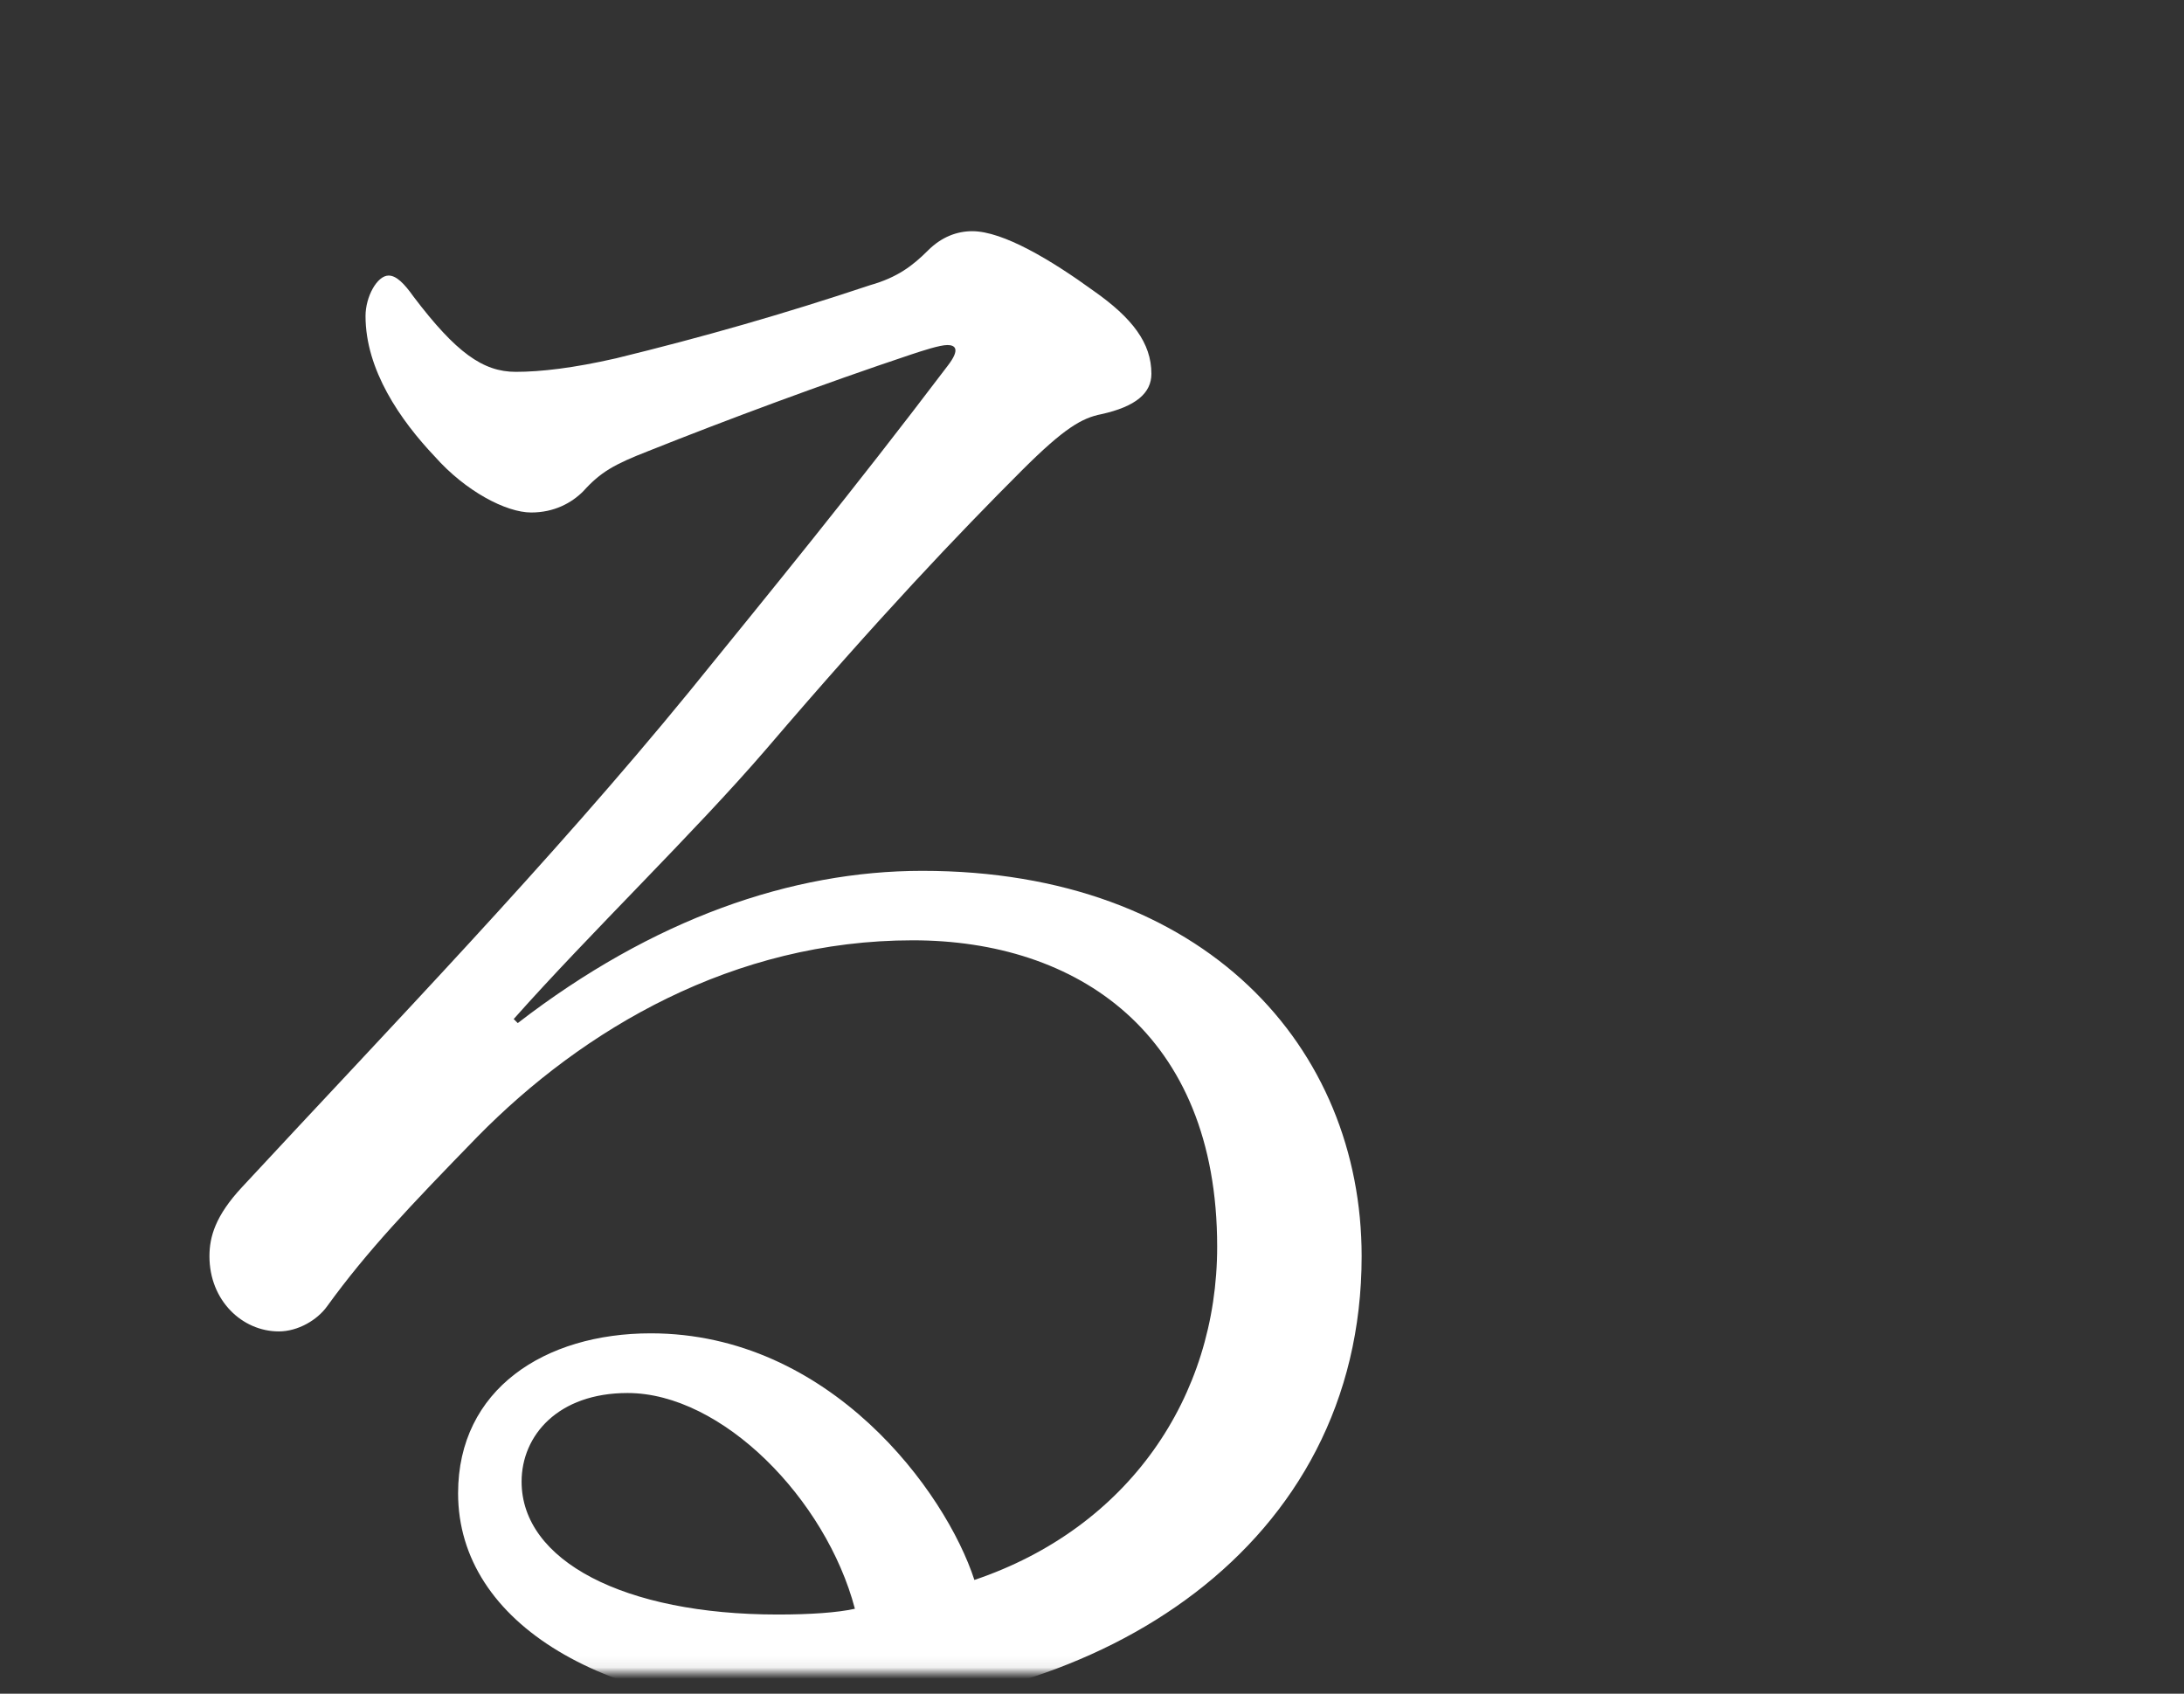 <?xml version="1.0" encoding="UTF-8"?><svg id="_レイヤー_1" xmlns="http://www.w3.org/2000/svg" xmlns:xlink="http://www.w3.org/1999/xlink" viewBox="0 0 193.95 150.4"><rect x="0" y="0" width="193.95" height="150.4" fill="#333333" stroke="none"/><defs><style>.cls-1{mask:url(#mask);}.cls-2{fill:#f0f0f0;}.cls-3{fill:#fff;}</style><mask id="mask" x="-596.68" y="-492.43" width="838.92" height="653.25" maskUnits="userSpaceOnUse"><g id="mask0_10_337"><rect class="cls-2" x="-581.76" y="-490.51" width="824" height="639"/></g></mask></defs><g class="cls-1"><path class="cls-3" d="m45.64,90.51l.34.34c11.98-9.24,24.29-13.52,35.93-13.52,25.15,0,39.01,15.74,39.01,34.22,0,25.84-23.27,40.38-48.42,40.38-18.65,0-31.82-7.7-31.82-19.33,0-9.24,7.7-14.2,17.11-14.2,15.91,0,26.18,14.03,28.74,21.9,13.69-4.62,21.56-16.25,21.56-29.6,0-18.99-12.49-27.2-27.03-27.2-15.91,0-29.26,7.87-38.67,17.45-5.99,6.16-9.75,10.09-13.35,15.06-.86,1.2-2.57,2.22-4.28,2.22-3.25,0-6.16-2.74-6.16-6.67,0-1.71.51-3.59,2.91-6.16,13.17-14.2,27.38-28.91,39.69-43.97,7.36-9.07,14.37-17.62,22.93-28.91,1.2-1.54.68-1.88,0-1.88s-2.22.51-3.25.85c-7.7,2.57-16.43,5.82-23.27,8.55-3.08,1.2-4.28,1.88-5.82,3.59-1.03,1.03-2.57,1.88-4.62,1.88-2.22,0-5.82-1.88-8.55-4.96-3.08-3.25-6.16-7.7-6.16-12.49,0-1.71,1.03-3.59,2.05-3.59.68,0,1.37.68,2.22,1.88,3.76,4.96,6.16,6.67,9.07,6.67,2.23,0,5.13-.34,8.9-1.2,7.7-1.88,14.88-3.93,22.58-6.5,2.4-.68,3.76-1.71,5.13-3.08,1.2-1.2,2.57-1.71,3.93-1.71,2.74,0,7.02,2.57,10.78,5.3,3.42,2.4,5.13,4.62,5.13,7.36,0,1.71-1.37,2.91-4.45,3.59-1.71.34-3.25,1.2-7.02,4.96-5.65,5.65-12.66,13-22.76,24.81-6.33,7.36-15.57,16.25-22.41,23.95Zm30.28,52.35c-2.57-9.75-11.8-19.16-20.19-19.16-6.16,0-9.41,3.76-9.41,7.87,0,7.01,9.07,11.8,22.75,11.8,2.91,0,5.3-.17,6.84-.51Z"/></g></svg>